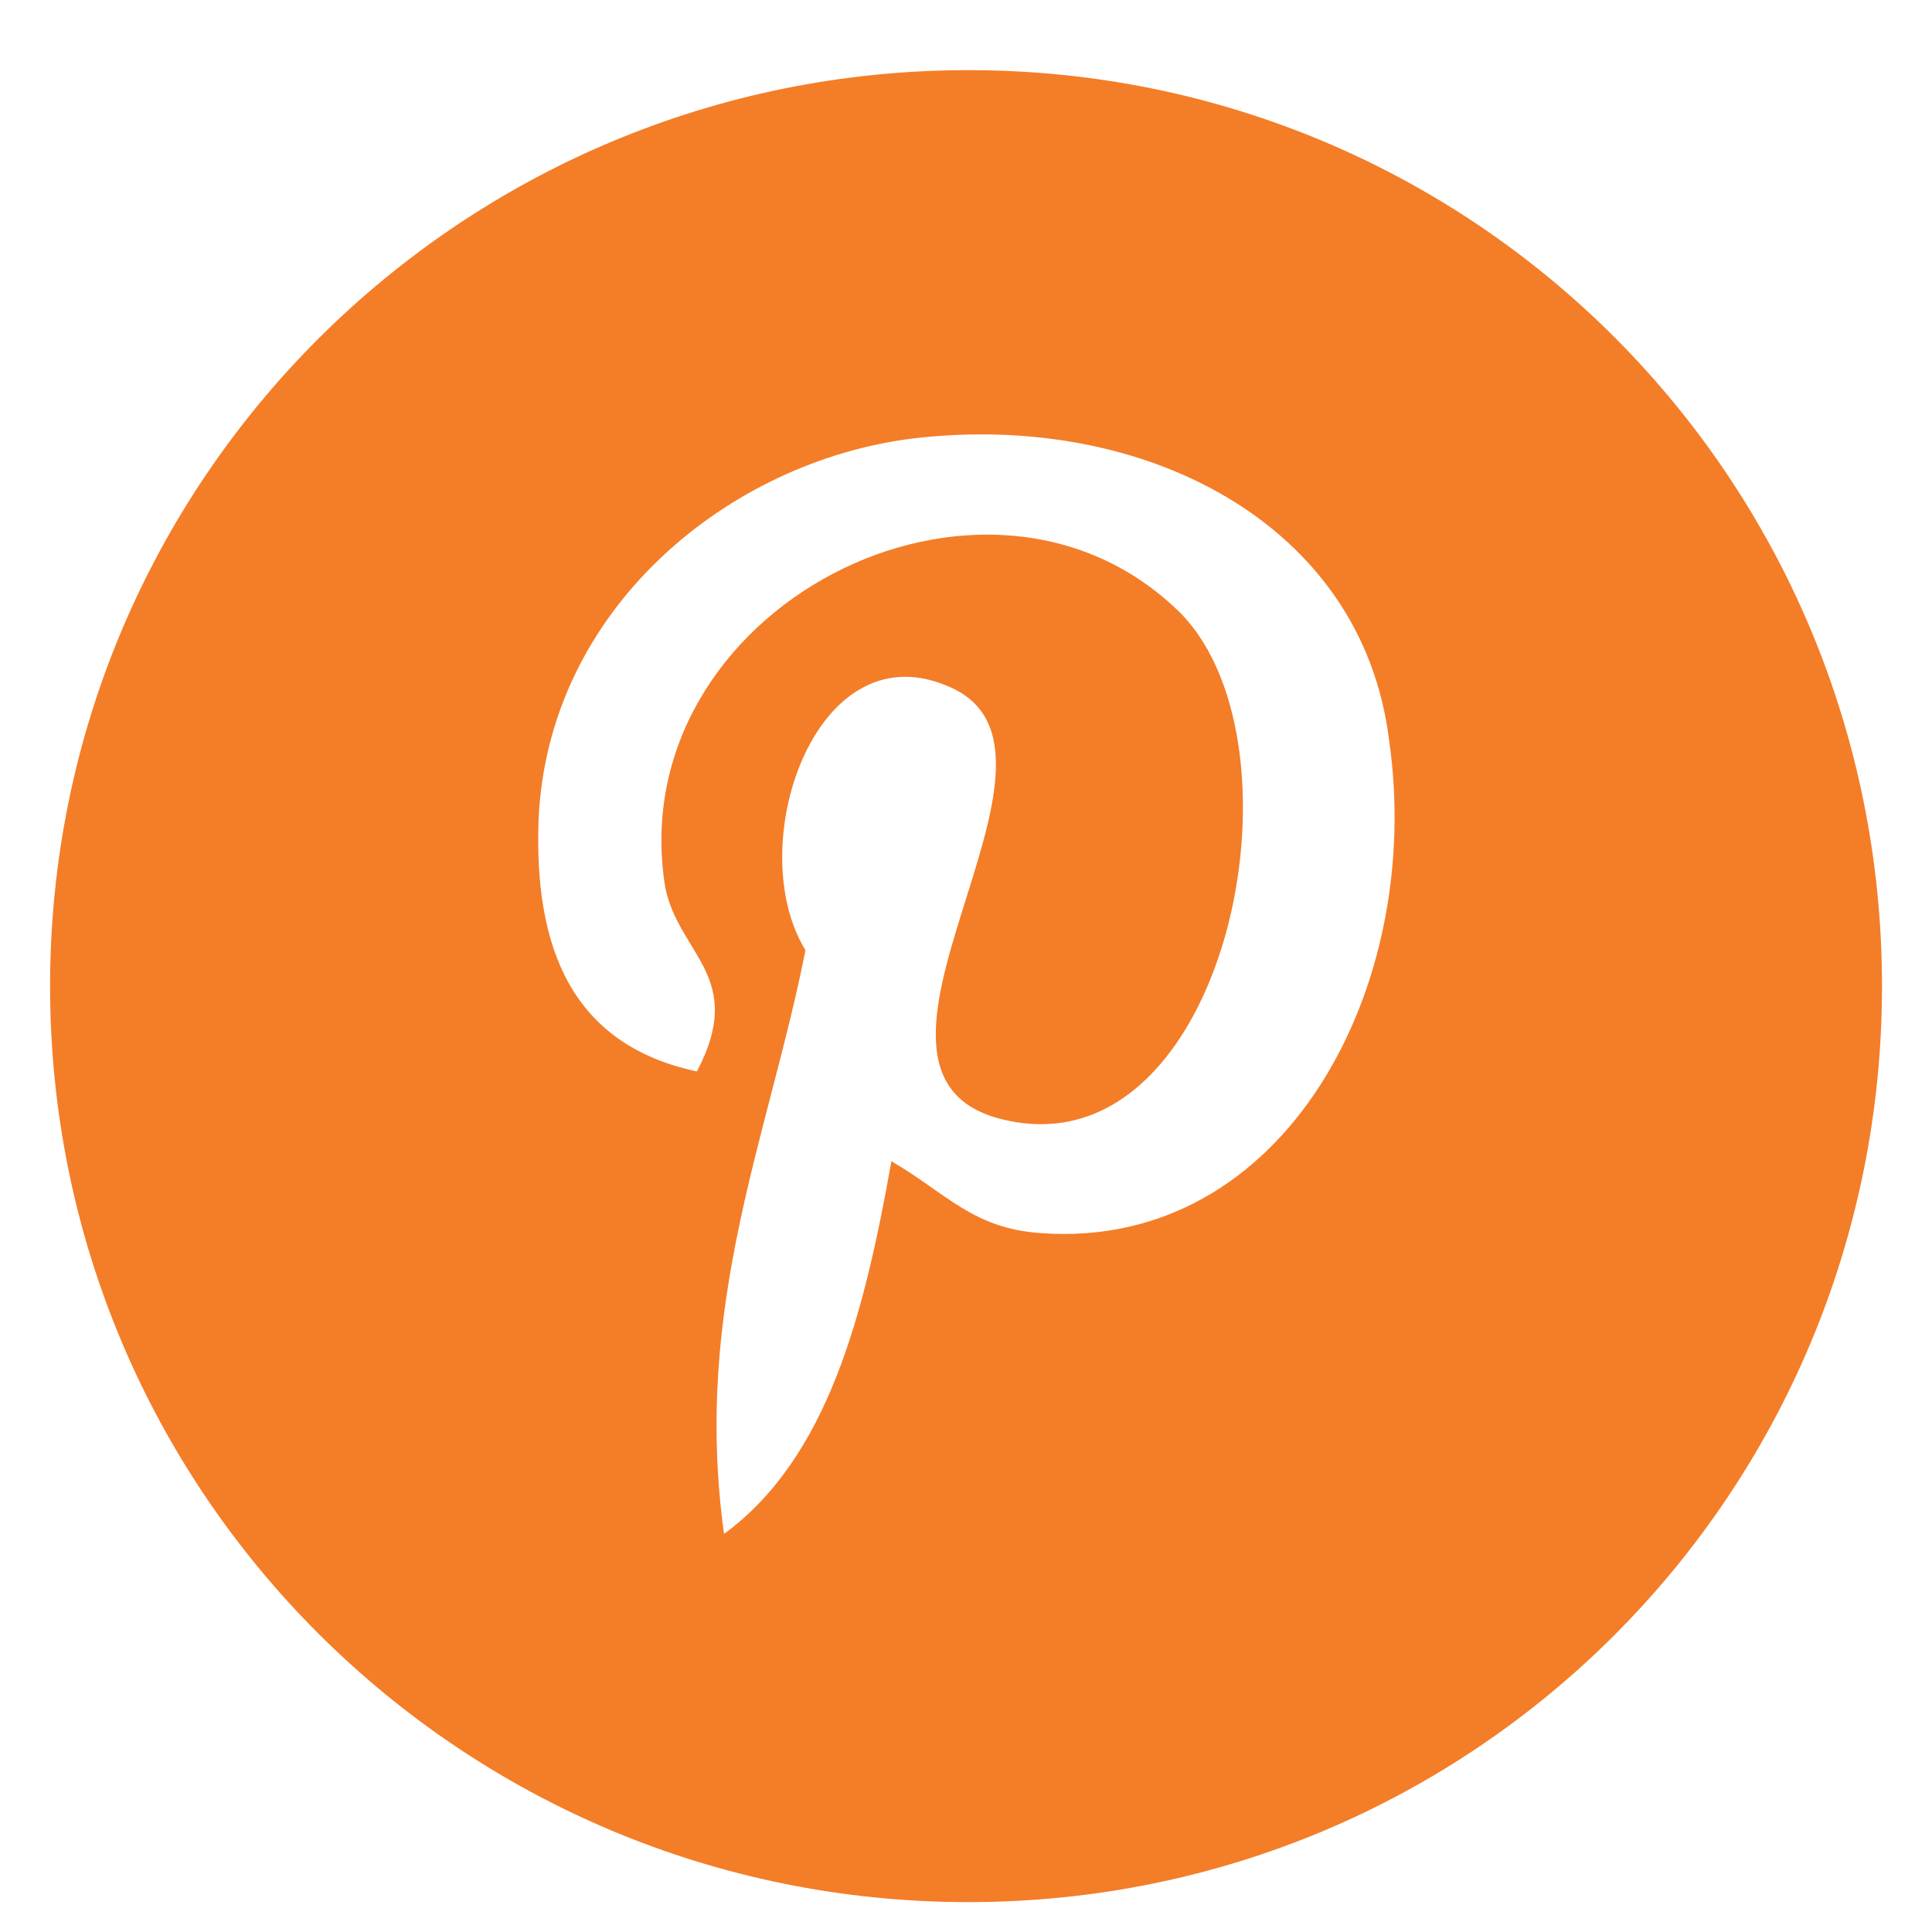 <svg width="49" height="49" viewBox="0 0 49 49" fill="none" xmlns="http://www.w3.org/2000/svg">
<g clip-path="url(#clip0_2665_4974)">
<path fill-rule="evenodd" clip-rule="evenodd" d="M24.558 1.779C11.709 1.779 1.27 12.142 1.27 25.011C1.27 37.879 11.709 48.242 24.558 48.242C37.407 48.242 47.732 37.879 47.732 25.011C47.732 12.142 37.407 1.779 24.558 1.779ZM26.394 31.274C24.673 31.16 23.985 30.249 22.608 29.452C21.919 33.324 21.002 36.968 18.363 38.904C17.56 33.096 19.51 28.769 20.428 24.099C18.822 21.48 20.658 16.014 23.985 17.381C28.114 18.975 20.428 27.402 25.591 28.427C31.097 29.565 33.277 18.975 29.95 15.559C25.017 10.662 15.725 15.444 16.872 22.505C17.216 24.214 18.937 24.783 17.675 27.174C14.463 26.491 13.545 23.985 13.659 20.797C13.889 15.444 18.478 11.687 23.181 11.117C29.032 10.434 34.539 13.281 35.227 18.747C36.145 25.011 32.589 31.73 26.394 31.274Z" fill="#F47D28"/>
</g>
<defs>
<clipPath id="clip0_2665_4974">
<rect width="48" height="48" fill="white" transform="translate(0.5 0.496)"/>
</clipPath>
</defs>
</svg>
